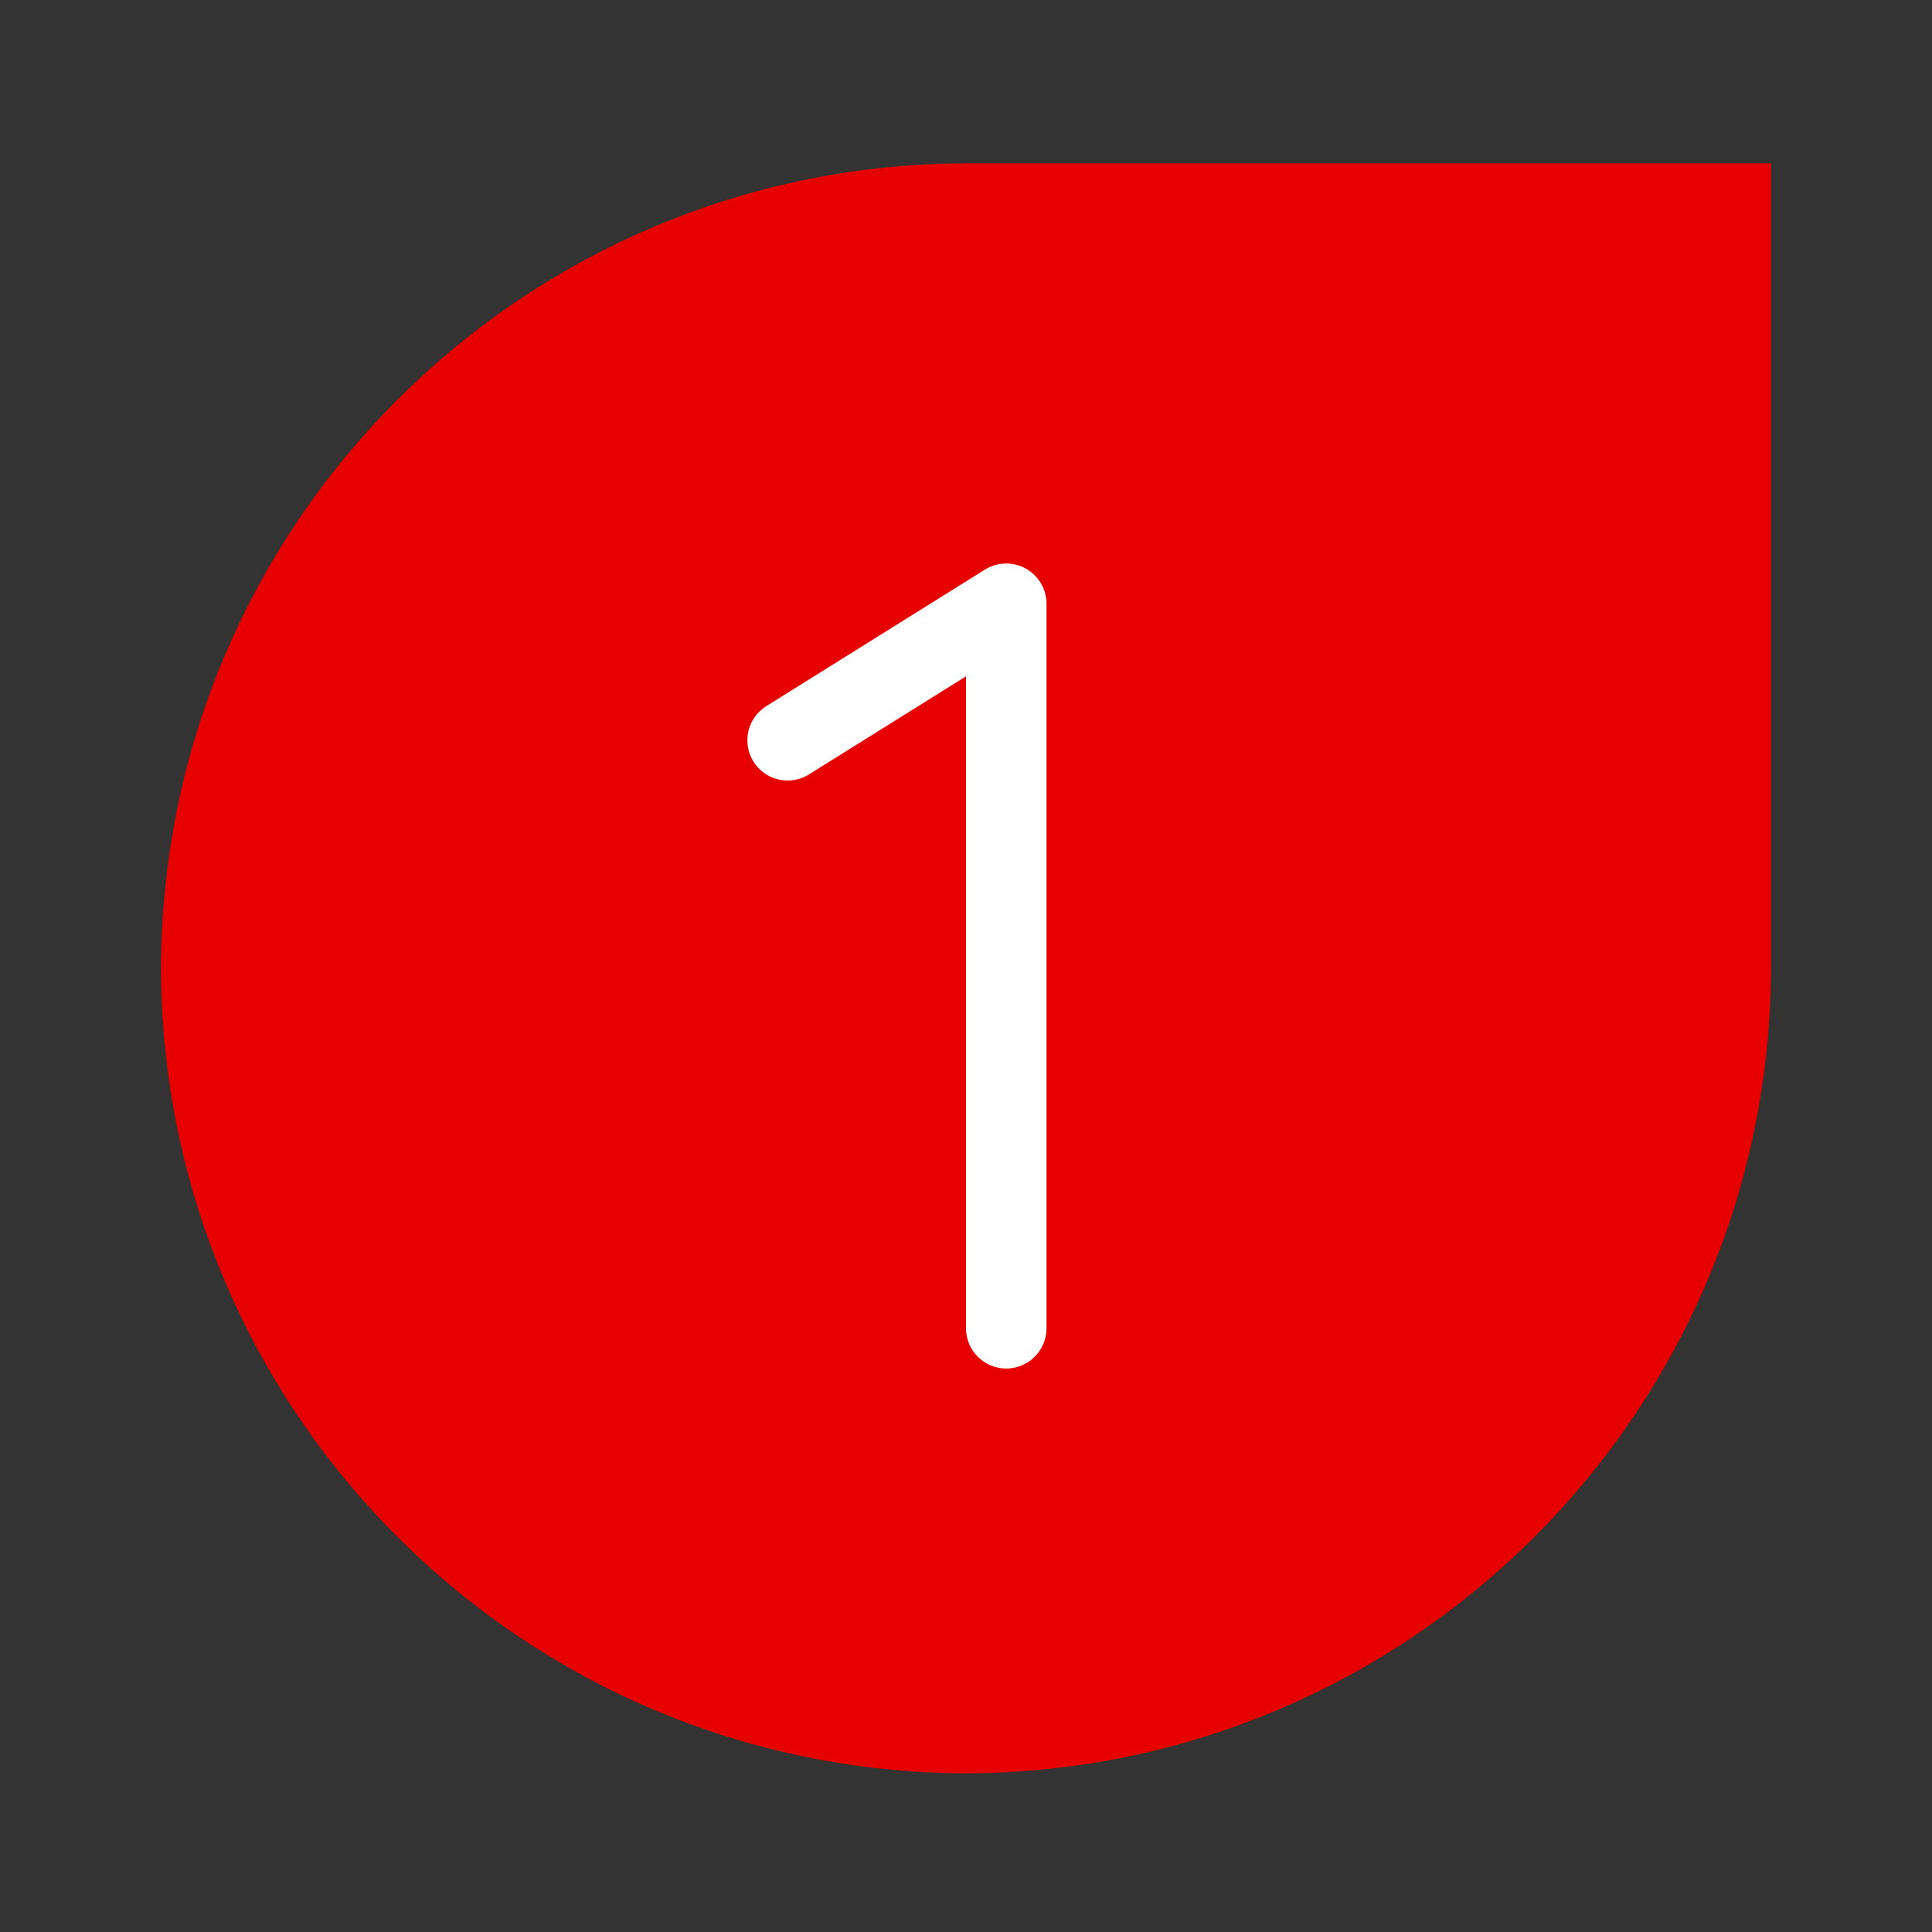 <svg width="24" height="24" viewBox="0 0 24 24" fill="none" xmlns="http://www.w3.org/2000/svg">
<rect x="0" y="0" width="24" height="24" fill="#333333" stroke="none"/>
<g clip-path="url(#clip0_601_862)">
<path d="M21.5 12.029C21.484 17.269 17.24 21.512 12 21.529C6.759 21.512 2.515 17.269 2.5 12.029V12.029C2.515 6.787 6.759 2.544 12 2.529H21.5V12.029Z" fill="#E60000" stroke="#E60000"/>
<path d="M12.5 16.5V7.5L9.784 9.196" stroke="white" stroke-linecap="round" stroke-linejoin="round"/>
</g>
<defs>
<clipPath id="clip0_601_862">
<rect width="24" height="24" fill="white"/>
</clipPath>
</defs>
</svg>
